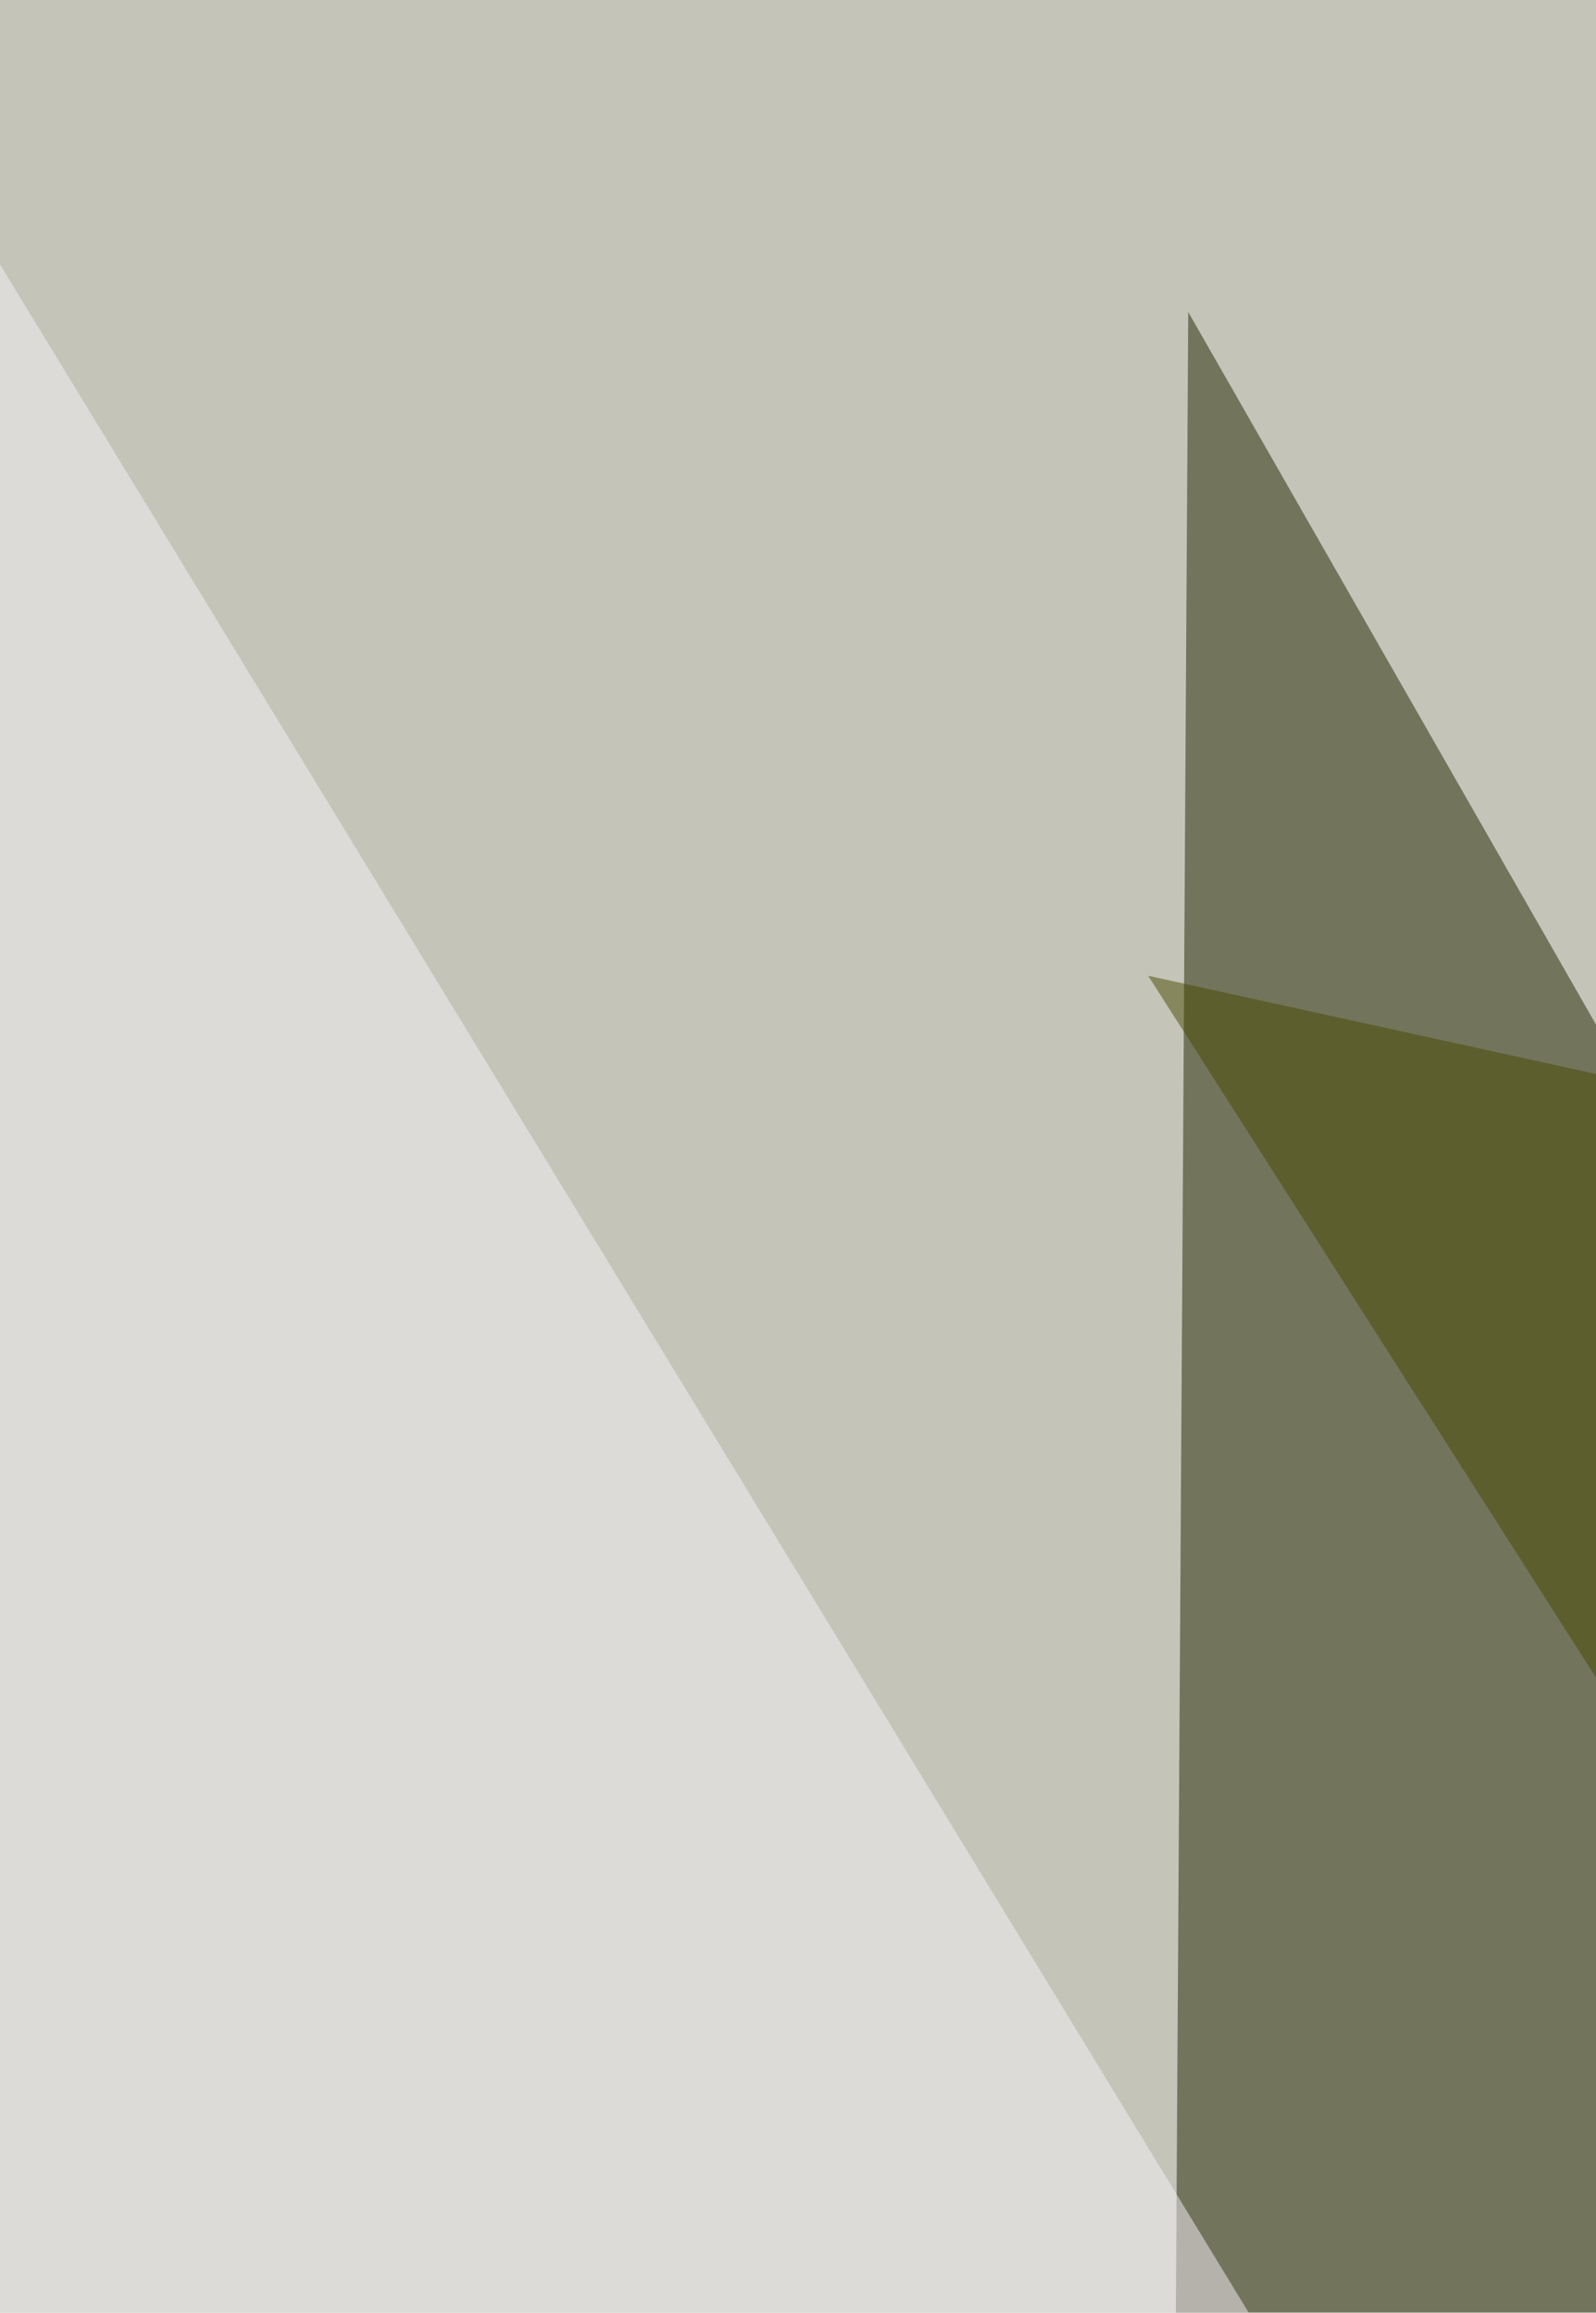 <svg xmlns="http://www.w3.org/2000/svg" width="510" height="739"><filter id="a"><feGaussianBlur stdDeviation="55"/></filter><rect width="100%" height="100%" fill="#c5c4b9"/><g filter="url(#a)"><g fill-opacity=".5"><path fill="#212600" d="M765.7 774.2l-390.3 21.2 4.3-695.7z"/><path fill="#fff" d="M816.6 1054.2l-233.3 97.6 161.2-907.9z"/><path fill="#494a00" d="M680.9 803.9l-314-492.1 309.7 67.9z"/><path fill="#f7f2f9" d="M630 1117.8l-695.8-38.2v-1103z"/></g></g></svg>